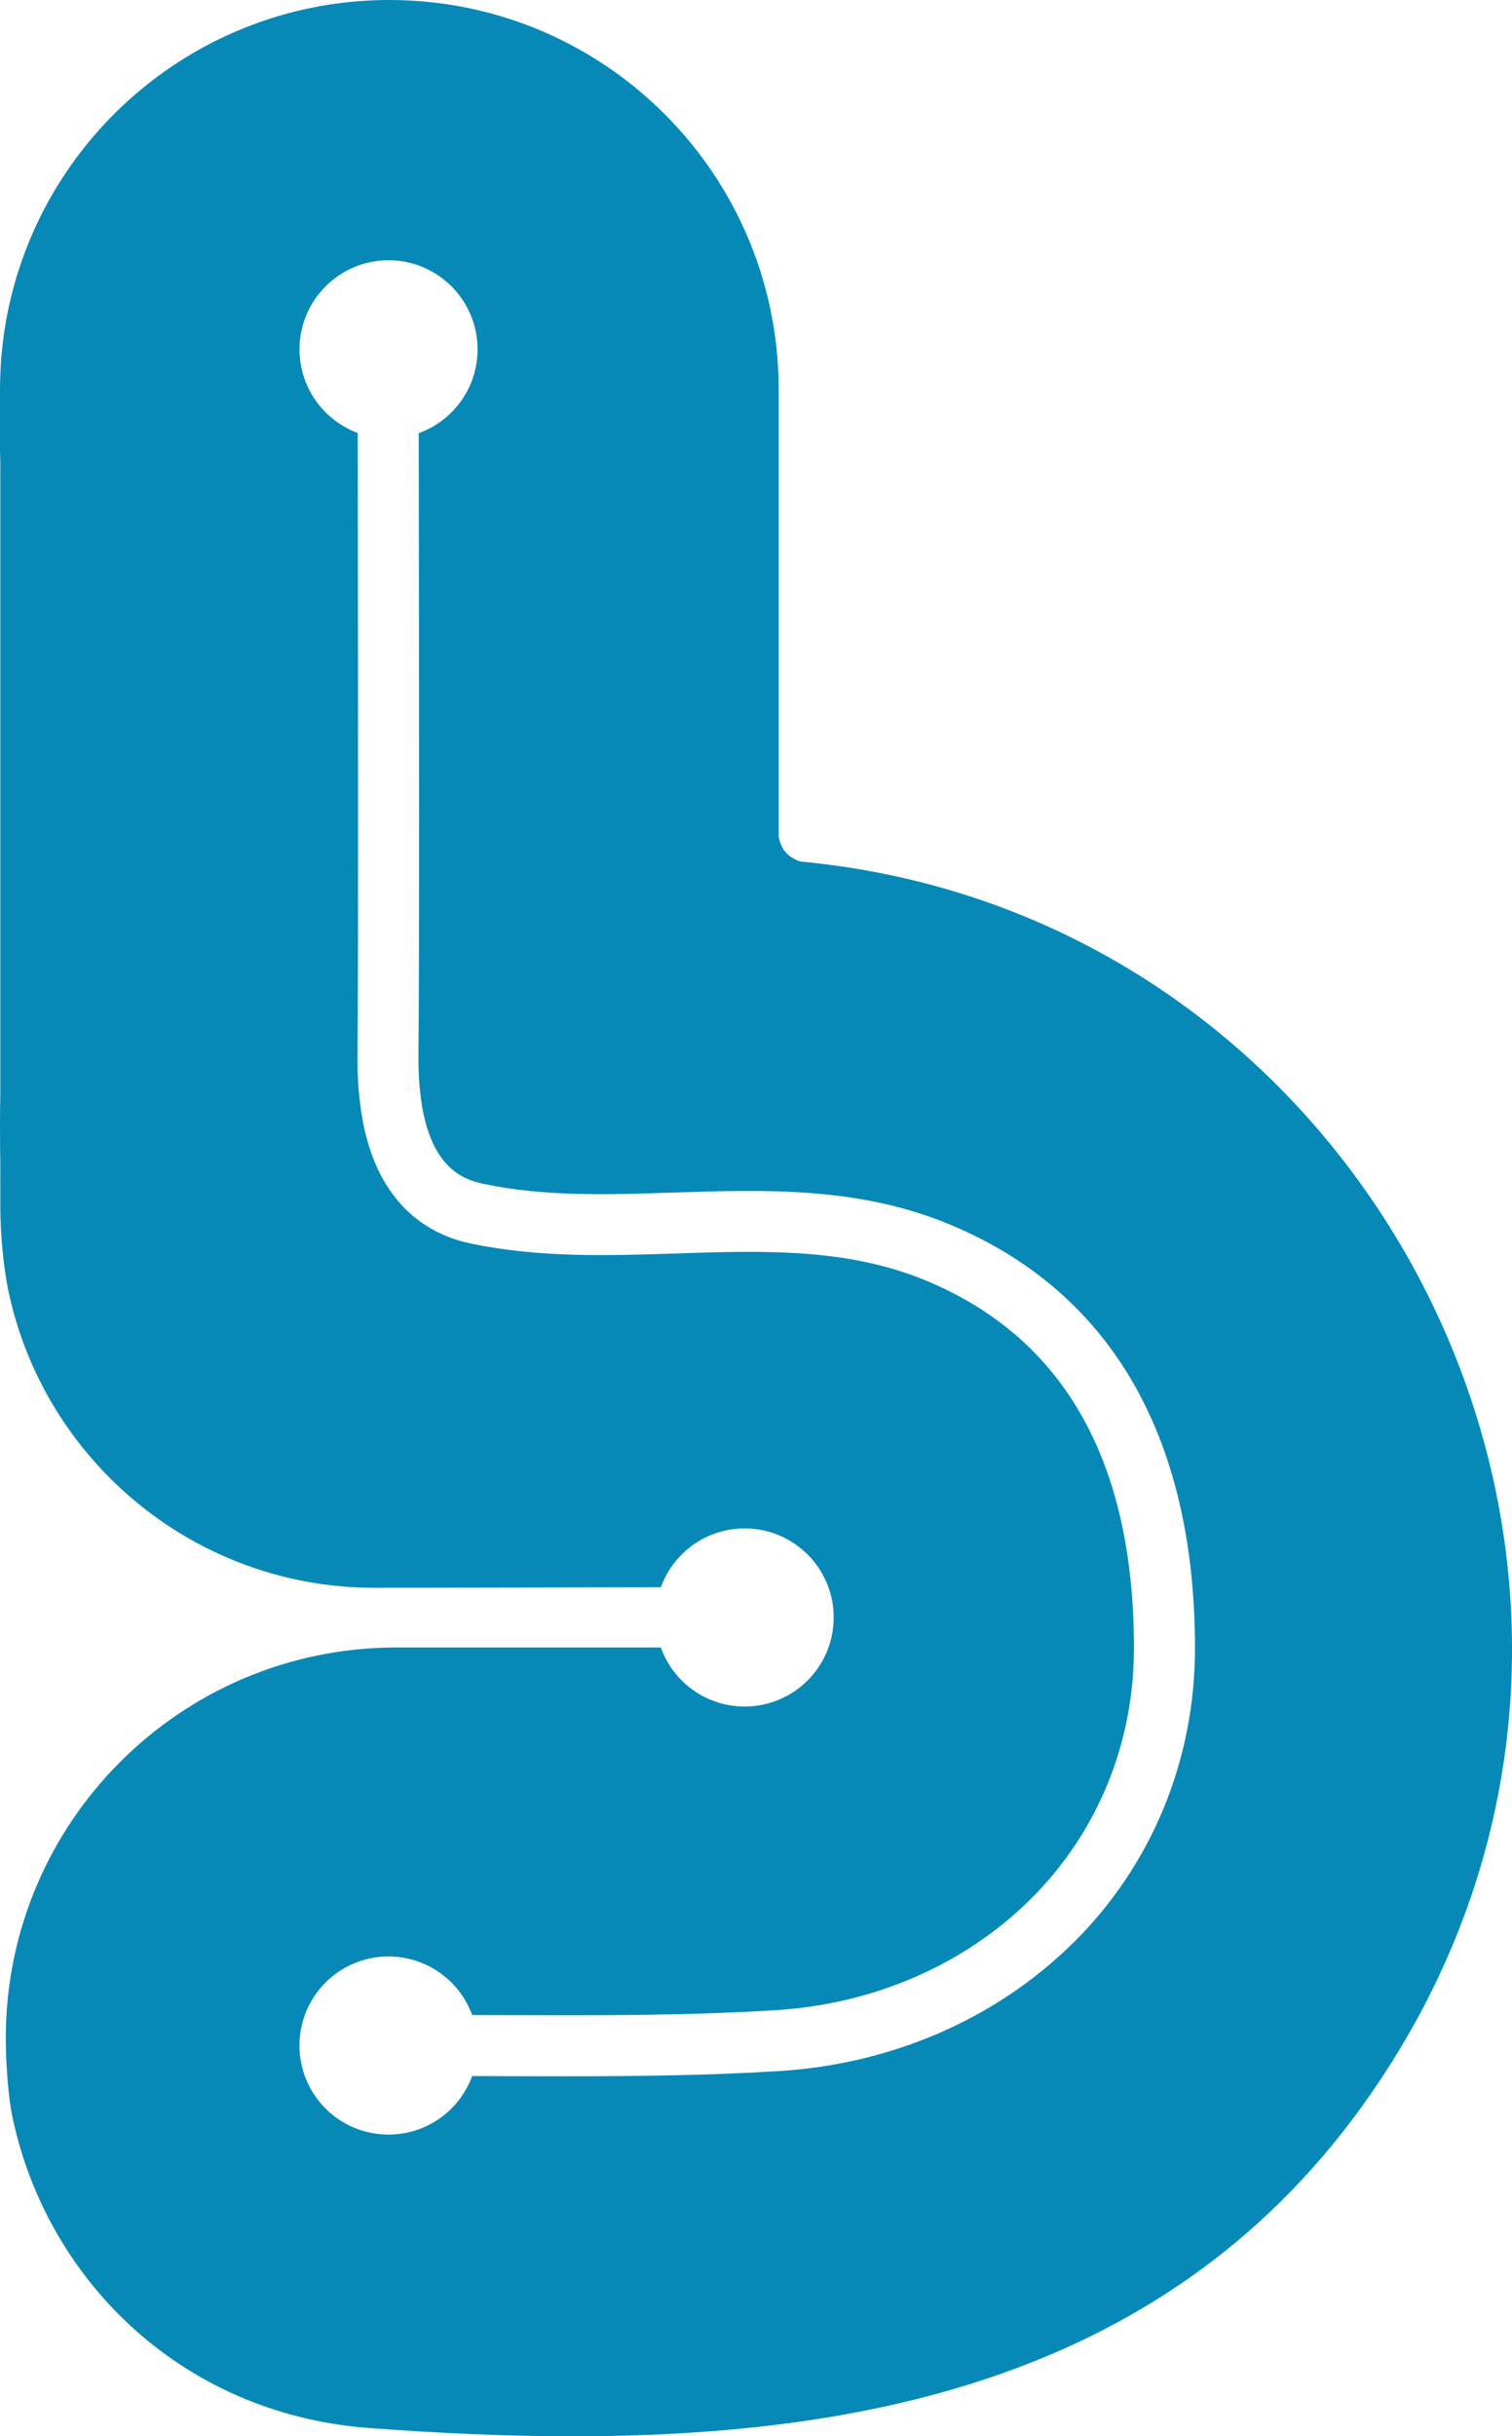 <?xml version="1.0" encoding="UTF-8"?><svg id="Layer_2" xmlns="http://www.w3.org/2000/svg" viewBox="0 0 619.88 998.37"><defs><style>.cls-1{fill:#0689b7;}</style></defs><g id="Layer_1-2"><path class="cls-1" d="M379.22,361.94c-16.47-4.26-33.58-7.28-51.25-8.91-5.74-2.1-7.79-5.59-8.74-10.11v-183.31c0-38.02-13.3-72.92-35.49-100.34C254.47,23.12,209.75,0,159.61,0c-16.95,0-33.27,2.65-48.6,7.54C48.49,27.51,2.73,84.95.13,153.46c-.08,2.04-.13,4.09-.13,6.15v23.7c0,2.06.05,4.11.13,6.15v258.26c-.16,9.82-.18,19.59,0,29.22v17.28c0,11.18,1.21,25.07,3.48,35.57,14.94,69.1,76.4,120.88,149.97,120.88,21.87,0,79.25-.15,117.37-.24,5.08-14.06,18.53-24.1,34.34-24.1,20.16,0,36.5,16.34,36.5,36.5s-16.34,36.5-36.5,36.5c-15.84,0-29.32-10.1-34.37-24.21h-108.42c-88.44,0-160.13,71.69-160.13,160.13,0,9.28.8,21.38,2.32,30.22,13.04,66.63,68.06,123.71,146.9,129.54,28.12,2.08,56.28,3.39,84.12,3.36,134.25-.14,260.85-31.42,337.64-157.79,113.87-187.39,7.17-426.54-194.13-478.64ZM439.88,796.25c-31.29,30.93-74.01,49.56-120.28,52.45-29.06,1.82-58.82,2.15-88.13,2.15-8.46,0-16.88-.03-25.23-.05-4.23-.01-8.46-.03-12.67-.04-5.11,13.99-18.54,23.98-34.3,23.98-20.16,0-36.5-16.34-36.5-36.5s16.34-36.5,36.5-36.5c15.77,0,29.21,10.01,34.31,24.02,4.23.01,8.48.02,12.74.04,36.92.12,75.1.25,111.72-2.04,40.24-2.51,77.27-18.6,104.26-45.28,27.46-27.15,42.59-63.77,42.59-103.12,0-76.57-28.75-127.26-85.45-150.66-32.3-13.33-66.3-12.22-102.29-11.04-27.56.91-56.07,1.84-84.29-4.11-18.25-3.85-31.82-15.38-39.23-33.34-5.07-12.27-7.38-27.46-7.08-46.43.39-24.56.23-169.23.1-252.37-13.93-5.14-23.86-18.54-23.86-34.25,0-20.16,16.34-36.5,36.5-36.5s36.5,16.34,36.5,36.5c0,15.82-10.06,29.28-24.13,34.35.13,83.27.29,227.59-.11,252.68-.7,44.07,14.78,52.45,26.48,54.92,25.27,5.33,51.03,4.48,78.32,3.59,37.06-1.21,75.38-2.47,112.65,12.92,35.45,14.63,62.02,38.62,78.96,71.29,14.57,28.09,21.95,62.57,21.95,102.48,0,46.08-17.76,89.01-50.01,120.9Z"/></g></svg>